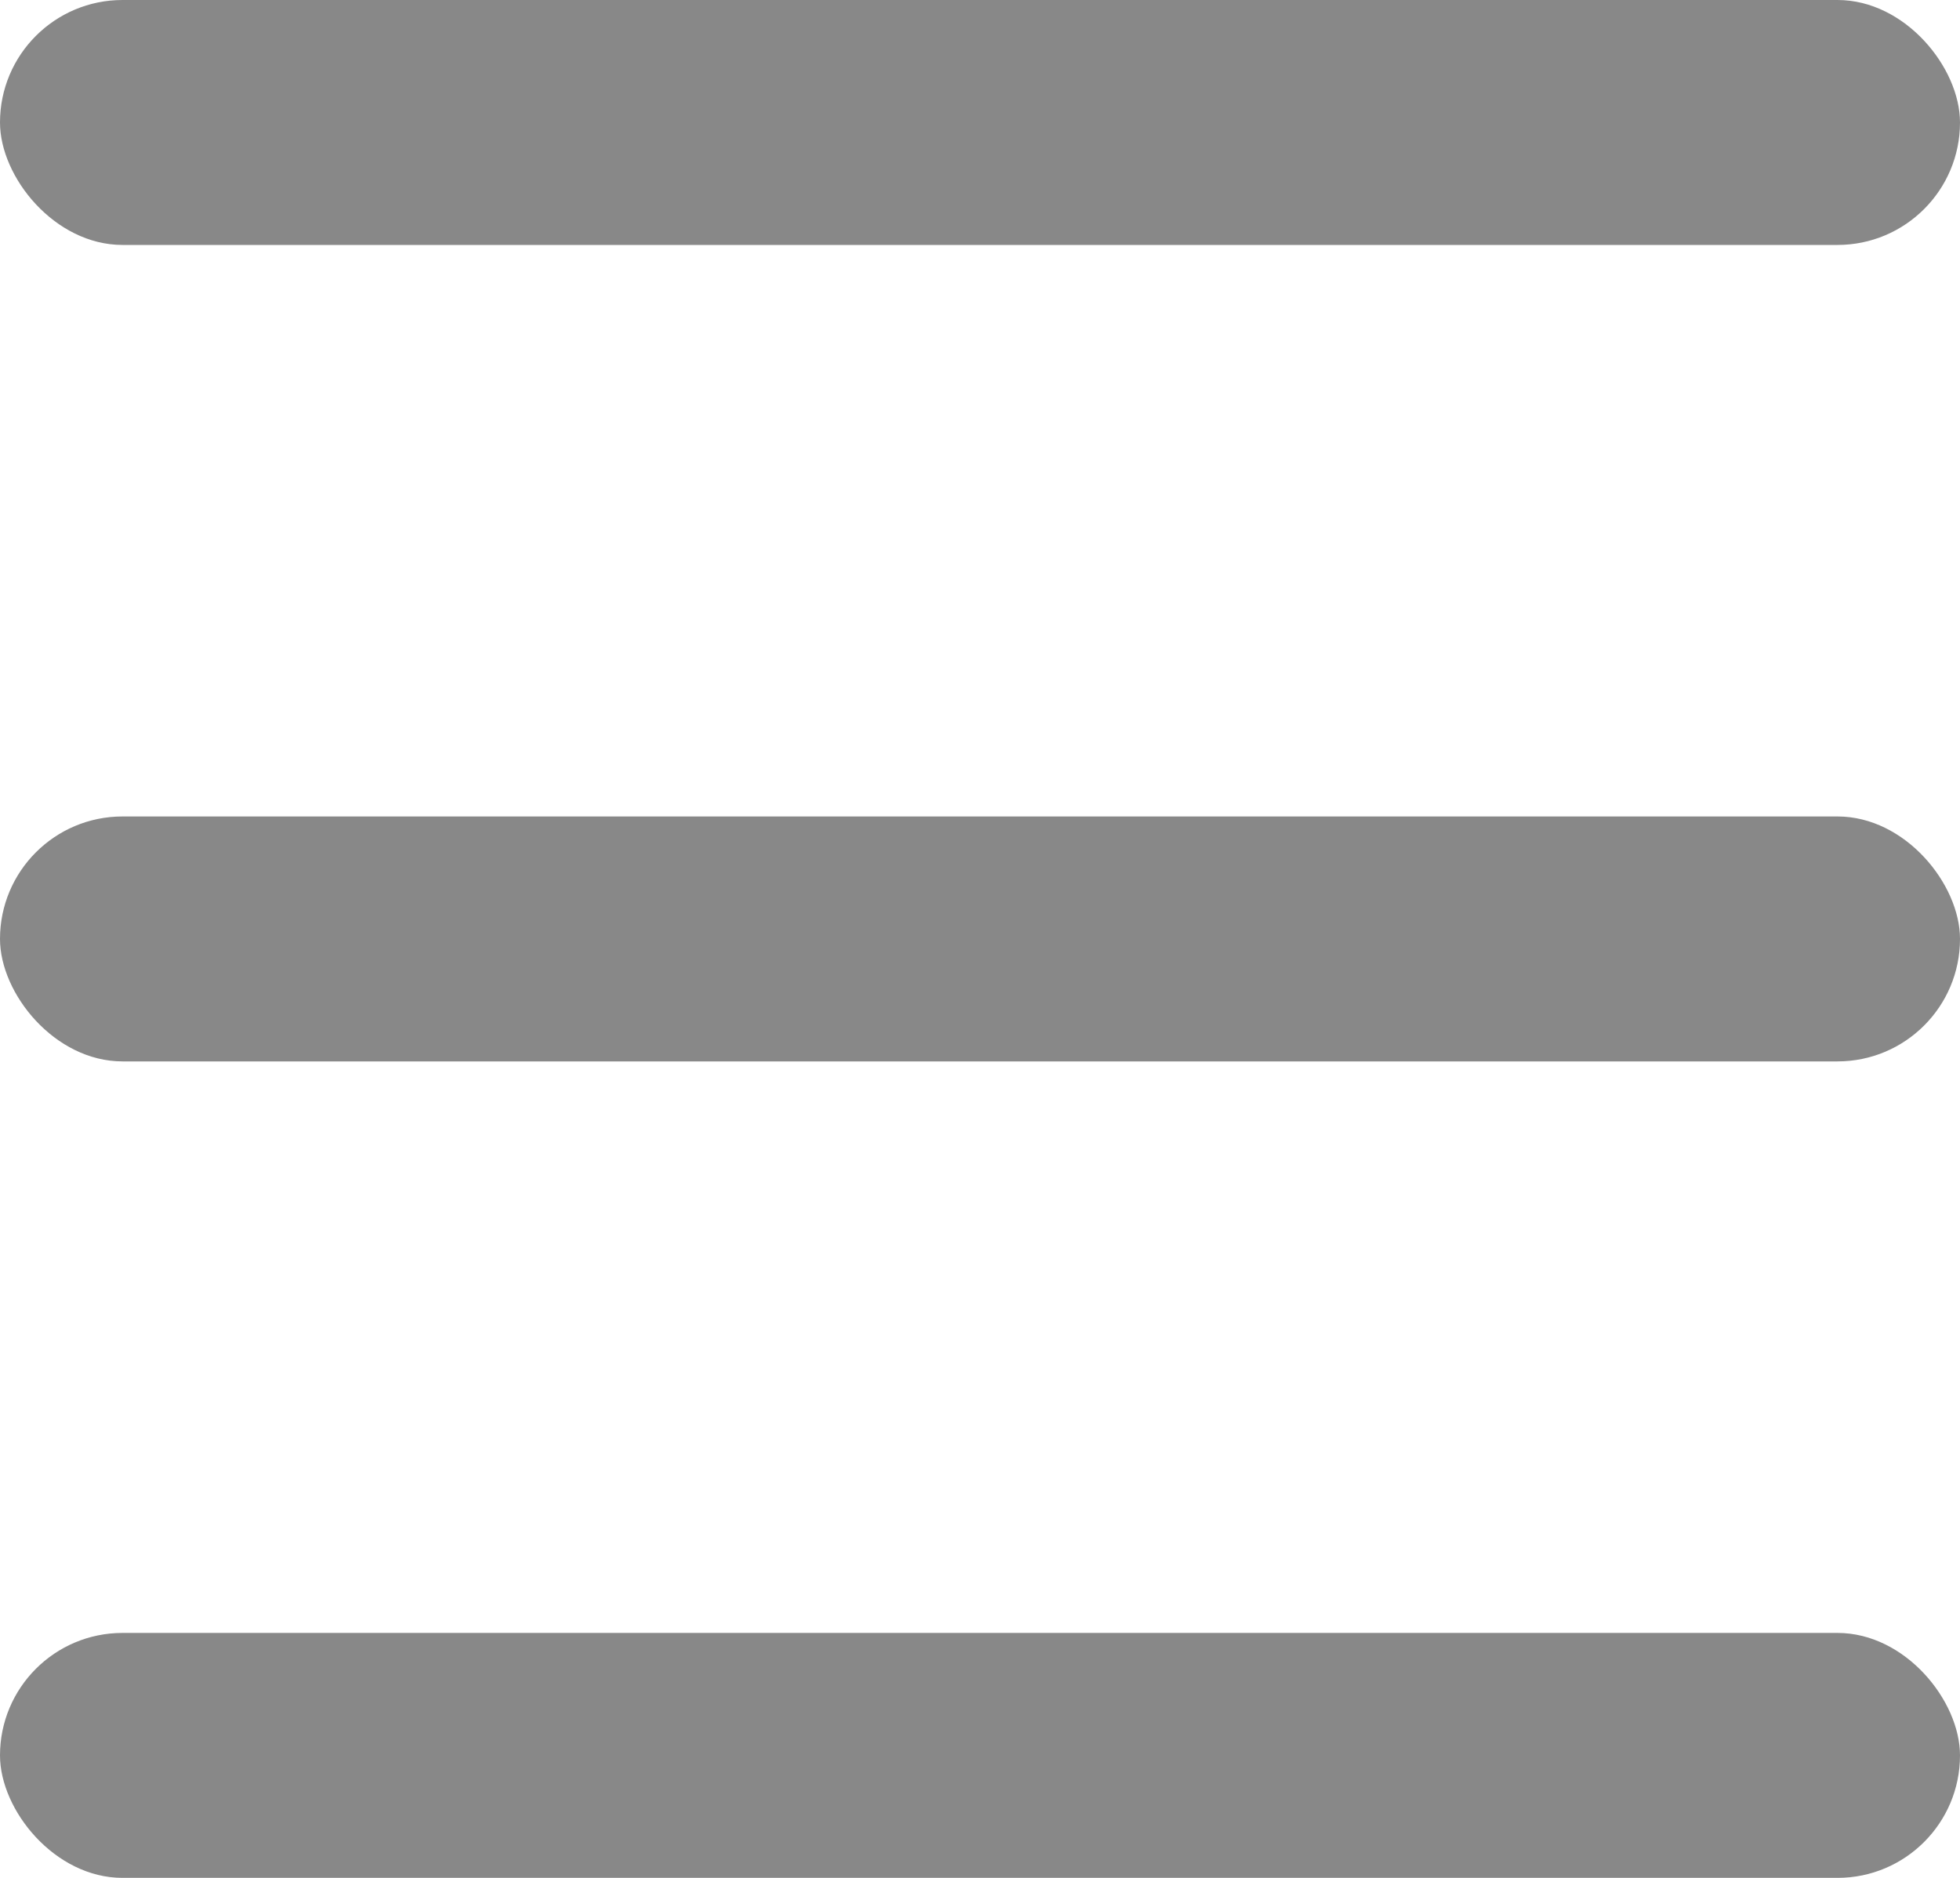 <svg id="ic_pad_menu" xmlns="http://www.w3.org/2000/svg" width="24" height="23" viewBox="0 0 24 23">
  <rect id="사각형_26074" data-name="사각형 26074" width="24" height="3" rx="1.5" transform="translate(0 20)" fill="#888"/>
  <rect id="사각형_26075" data-name="사각형 26075" width="24" height="3" rx="1.5" transform="translate(0 10)" fill="#888"/>
  <rect id="사각형_26076" data-name="사각형 26076" width="24" height="3" rx="1.5" fill="#888"/>
</svg>
